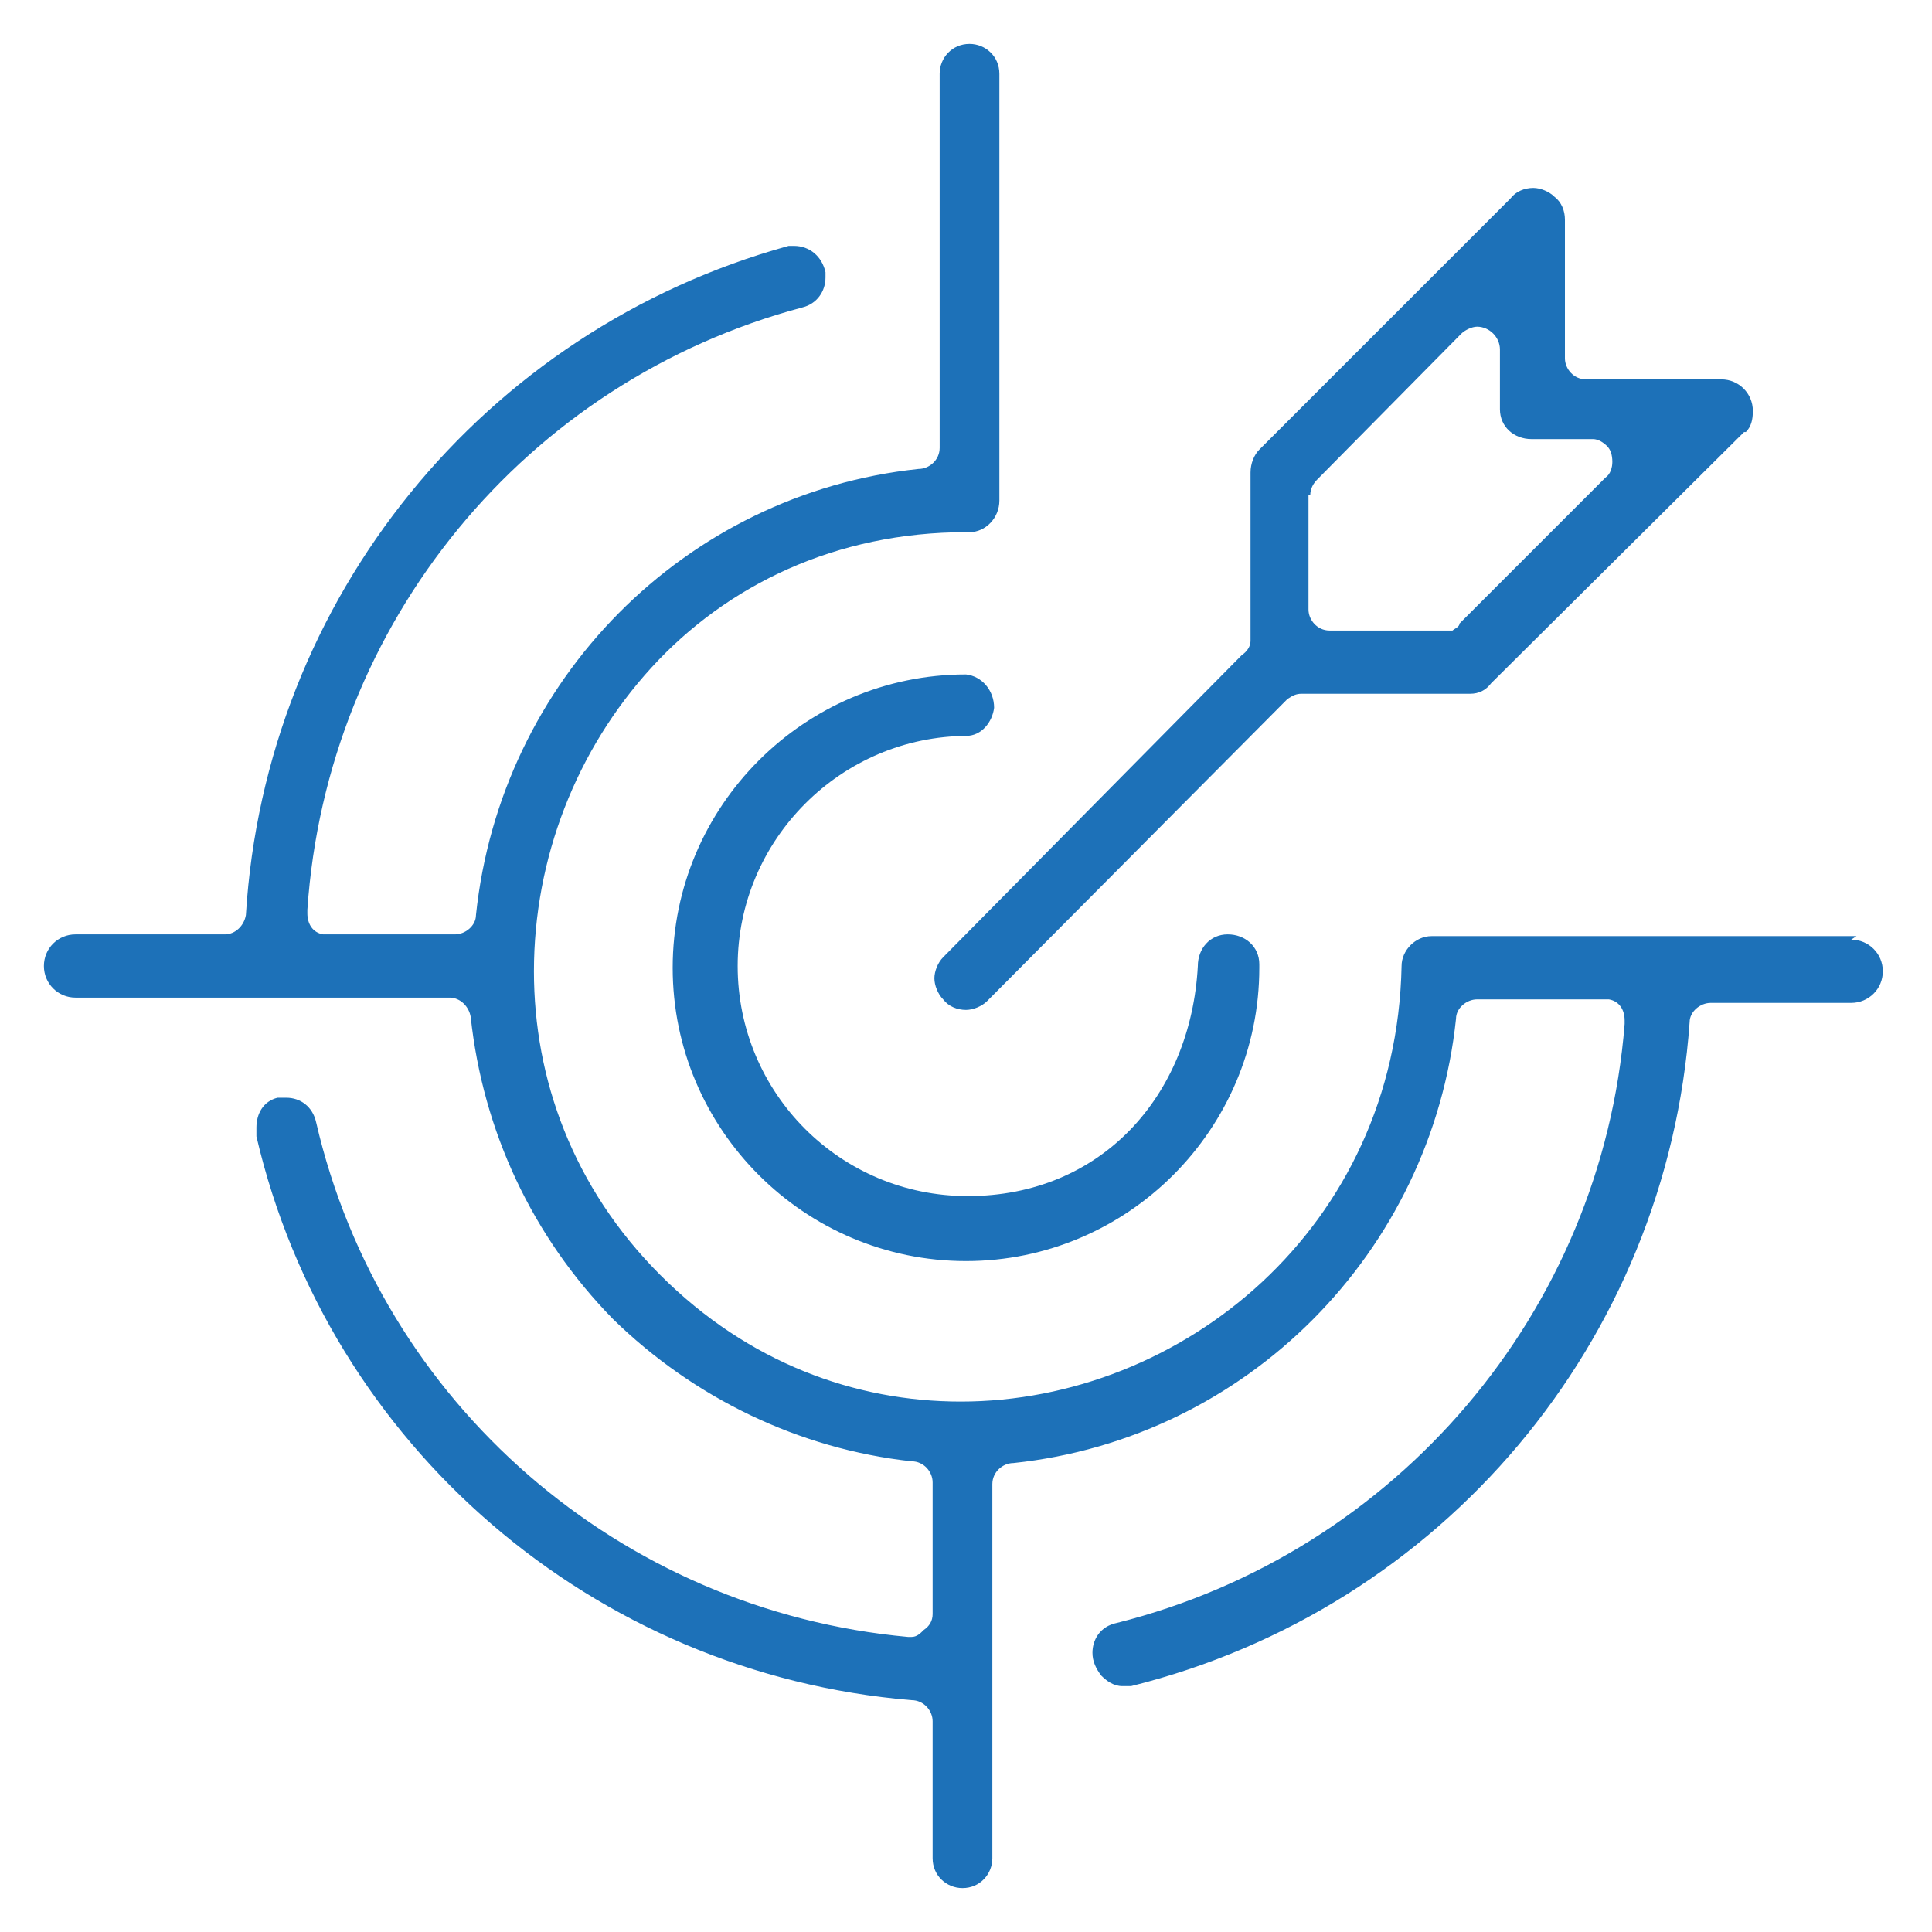 <?xml version="1.0" encoding="UTF-8"?>
<svg xmlns="http://www.w3.org/2000/svg" id="Icons" viewBox="0 0 110 110">
  <defs>
    <style>.cls-1{fill:#1d71b8;stroke-width:0px;}</style>
  </defs>
  <path class="cls-1" d="M55,41.9c.9,0,1.5-.8,1.6-1.6h0c0-1-.7-1.8-1.6-1.9h0c-9.2,0-16.7,7.5-16.7,16.7h0c0,9.2,7.5,16.7,16.7,16.7h0c9.2,0,16.7-7.5,16.7-16.7h0s0,0,0,0h0c0-.1,0-.2,0-.2,0-1-.8-1.7-1.8-1.7h0c-1,0-1.7.8-1.7,1.8h0c0,0,0,0,0,0h0c-.4,7.4-5.5,13.1-13.1,13.1-7.3,0-13.1-5.9-13.1-13.1,0-7.2,5.9-13.1,13.1-13.1h0Z"></path>
  <path class="cls-1" d="M53.7,56.9c.3.4.8.6,1.3.6.4,0,.9-.2,1.2-.5l17.1-17.2h0c.3-.2.5-.3.8-.3h0s9.6,0,9.6,0c.5,0,.9-.2,1.2-.6h0s14.4-14.3,14.4-14.3h.1c0-.1,0,0,0,0,.3-.3.4-.7.4-1.2h0c0-1-.8-1.8-1.8-1.8h0s0,0,0,0h-7.7c-.7,0-1.2-.6-1.2-1.2h0v-7.9c0-.5-.2-1-.6-1.3-.3-.3-.8-.5-1.2-.5-.5,0-1,.2-1.3.6h0s-14.3,14.3-14.3,14.3h0c-.3.3-.5.8-.5,1.3h0v9.6h0s0,0,0,0h0s0,0,0,0c0,.3-.2.6-.5.8l-17,17.2c-.3.3-.5.8-.5,1.2,0,.4.2.9.5,1.2ZM74.6,28.2h0c0-.4.2-.7.4-.9h0s8.2-8.3,8.2-8.3h0c.2-.2.6-.4.9-.4.7,0,1.3.6,1.3,1.3v3.4c0,1,.8,1.7,1.8,1.7h0s0,0,0,0h3.5c.3,0,.6.2.8.4.2.2.3.5.3.9,0,.3-.1.7-.4.9h0s-8.3,8.3-8.3,8.3h0s0,0,0,0c0,.2-.3.3-.4.4-.2,0-.3,0-.4,0h-6.6c-.7,0-1.2-.6-1.2-1.2v-6.5Z"></path>
  <path class="cls-1" d="M105.7,53.3h-24.2c-.9,0-1.7.8-1.7,1.7h0c-.3,14.9-12.5,24.8-25.1,24.8-6,0-12.1-2.2-17.1-7.2-5-5-7.2-11.2-7.2-17.3,0-6.4,2.4-12.6,6.7-17.3,4.3-4.7,10.5-7.7,17.9-7.7h.2c.9,0,1.7-.8,1.7-1.8h0c0,0,0,0,0,0V4.2c0-1-.8-1.7-1.7-1.7-1,0-1.7.8-1.7,1.7v21.3h0c0,.7-.6,1.2-1.2,1.2h0c-13.3,1.4-23.8,12-25.2,25.4h0s0,0,0,0c0,.6-.6,1.1-1.2,1.1h-7.2s-.3,0-.3,0c-.6-.1-.9-.6-.9-1.2v-.2s0,0,0,0c1.1-16.3,12.4-30.1,28.2-34.3.8-.2,1.3-.9,1.3-1.7,0-.1,0-.2,0-.3-.2-.9-.9-1.5-1.8-1.5-.1,0-.2,0-.3,0-17.4,4.8-29.8,20.1-30.9,38.1h0s0,0,0,0c-.1.6-.6,1.1-1.2,1.1H4.3c-1,0-1.8.8-1.8,1.8,0,1,.8,1.8,1.8,1.8h21.3c.6,0,1.1.5,1.2,1.1h0s0,0,0,0c.7,6.5,3.5,12.5,8.1,17.2,4.6,4.5,10.6,7.4,17,8.1h0c.7,0,1.2.6,1.2,1.2h0v7.5h0c0,.4-.2.7-.5.9-.2.2-.4.4-.7.4h-.2c0,0,0,0,0,0-16.4-1.5-30-13.3-33.7-29.3h0c-.2-.9-.9-1.4-1.7-1.4-.2,0-.3,0-.5,0-.8.2-1.2.9-1.2,1.7,0,.2,0,.3,0,.5h0s0,0,0,0c4.1,17.6,19.2,30.6,37.3,32.1.7,0,1.2.6,1.2,1.2h0v7.8c0,1,.8,1.7,1.7,1.7,1,0,1.7-.8,1.7-1.7v-21.3h0c0-.7.6-1.2,1.2-1.2h0c13.3-1.4,23.8-12,25.2-25.3h0s0,0,0,0c0-.6.6-1.1,1.2-1.1h7.2s0,0,0,0c0,0,.2,0,.3,0,.6.1.9.6.9,1.2v.2s0,0,0,0c-1.3,16.4-13,30.1-28.9,34.1h0c-1,.2-1.4,1-1.4,1.7,0,.5.2.9.5,1.3.3.3.7.6,1.2.6.1,0,.3,0,.5,0,17.7-4.4,30.5-19.6,31.8-37.8h0c0-.6.6-1.1,1.2-1.1h0s8,0,8,0c1,0,1.8-.8,1.8-1.8,0-1-.8-1.8-1.8-1.8Z"></path>
</svg>
